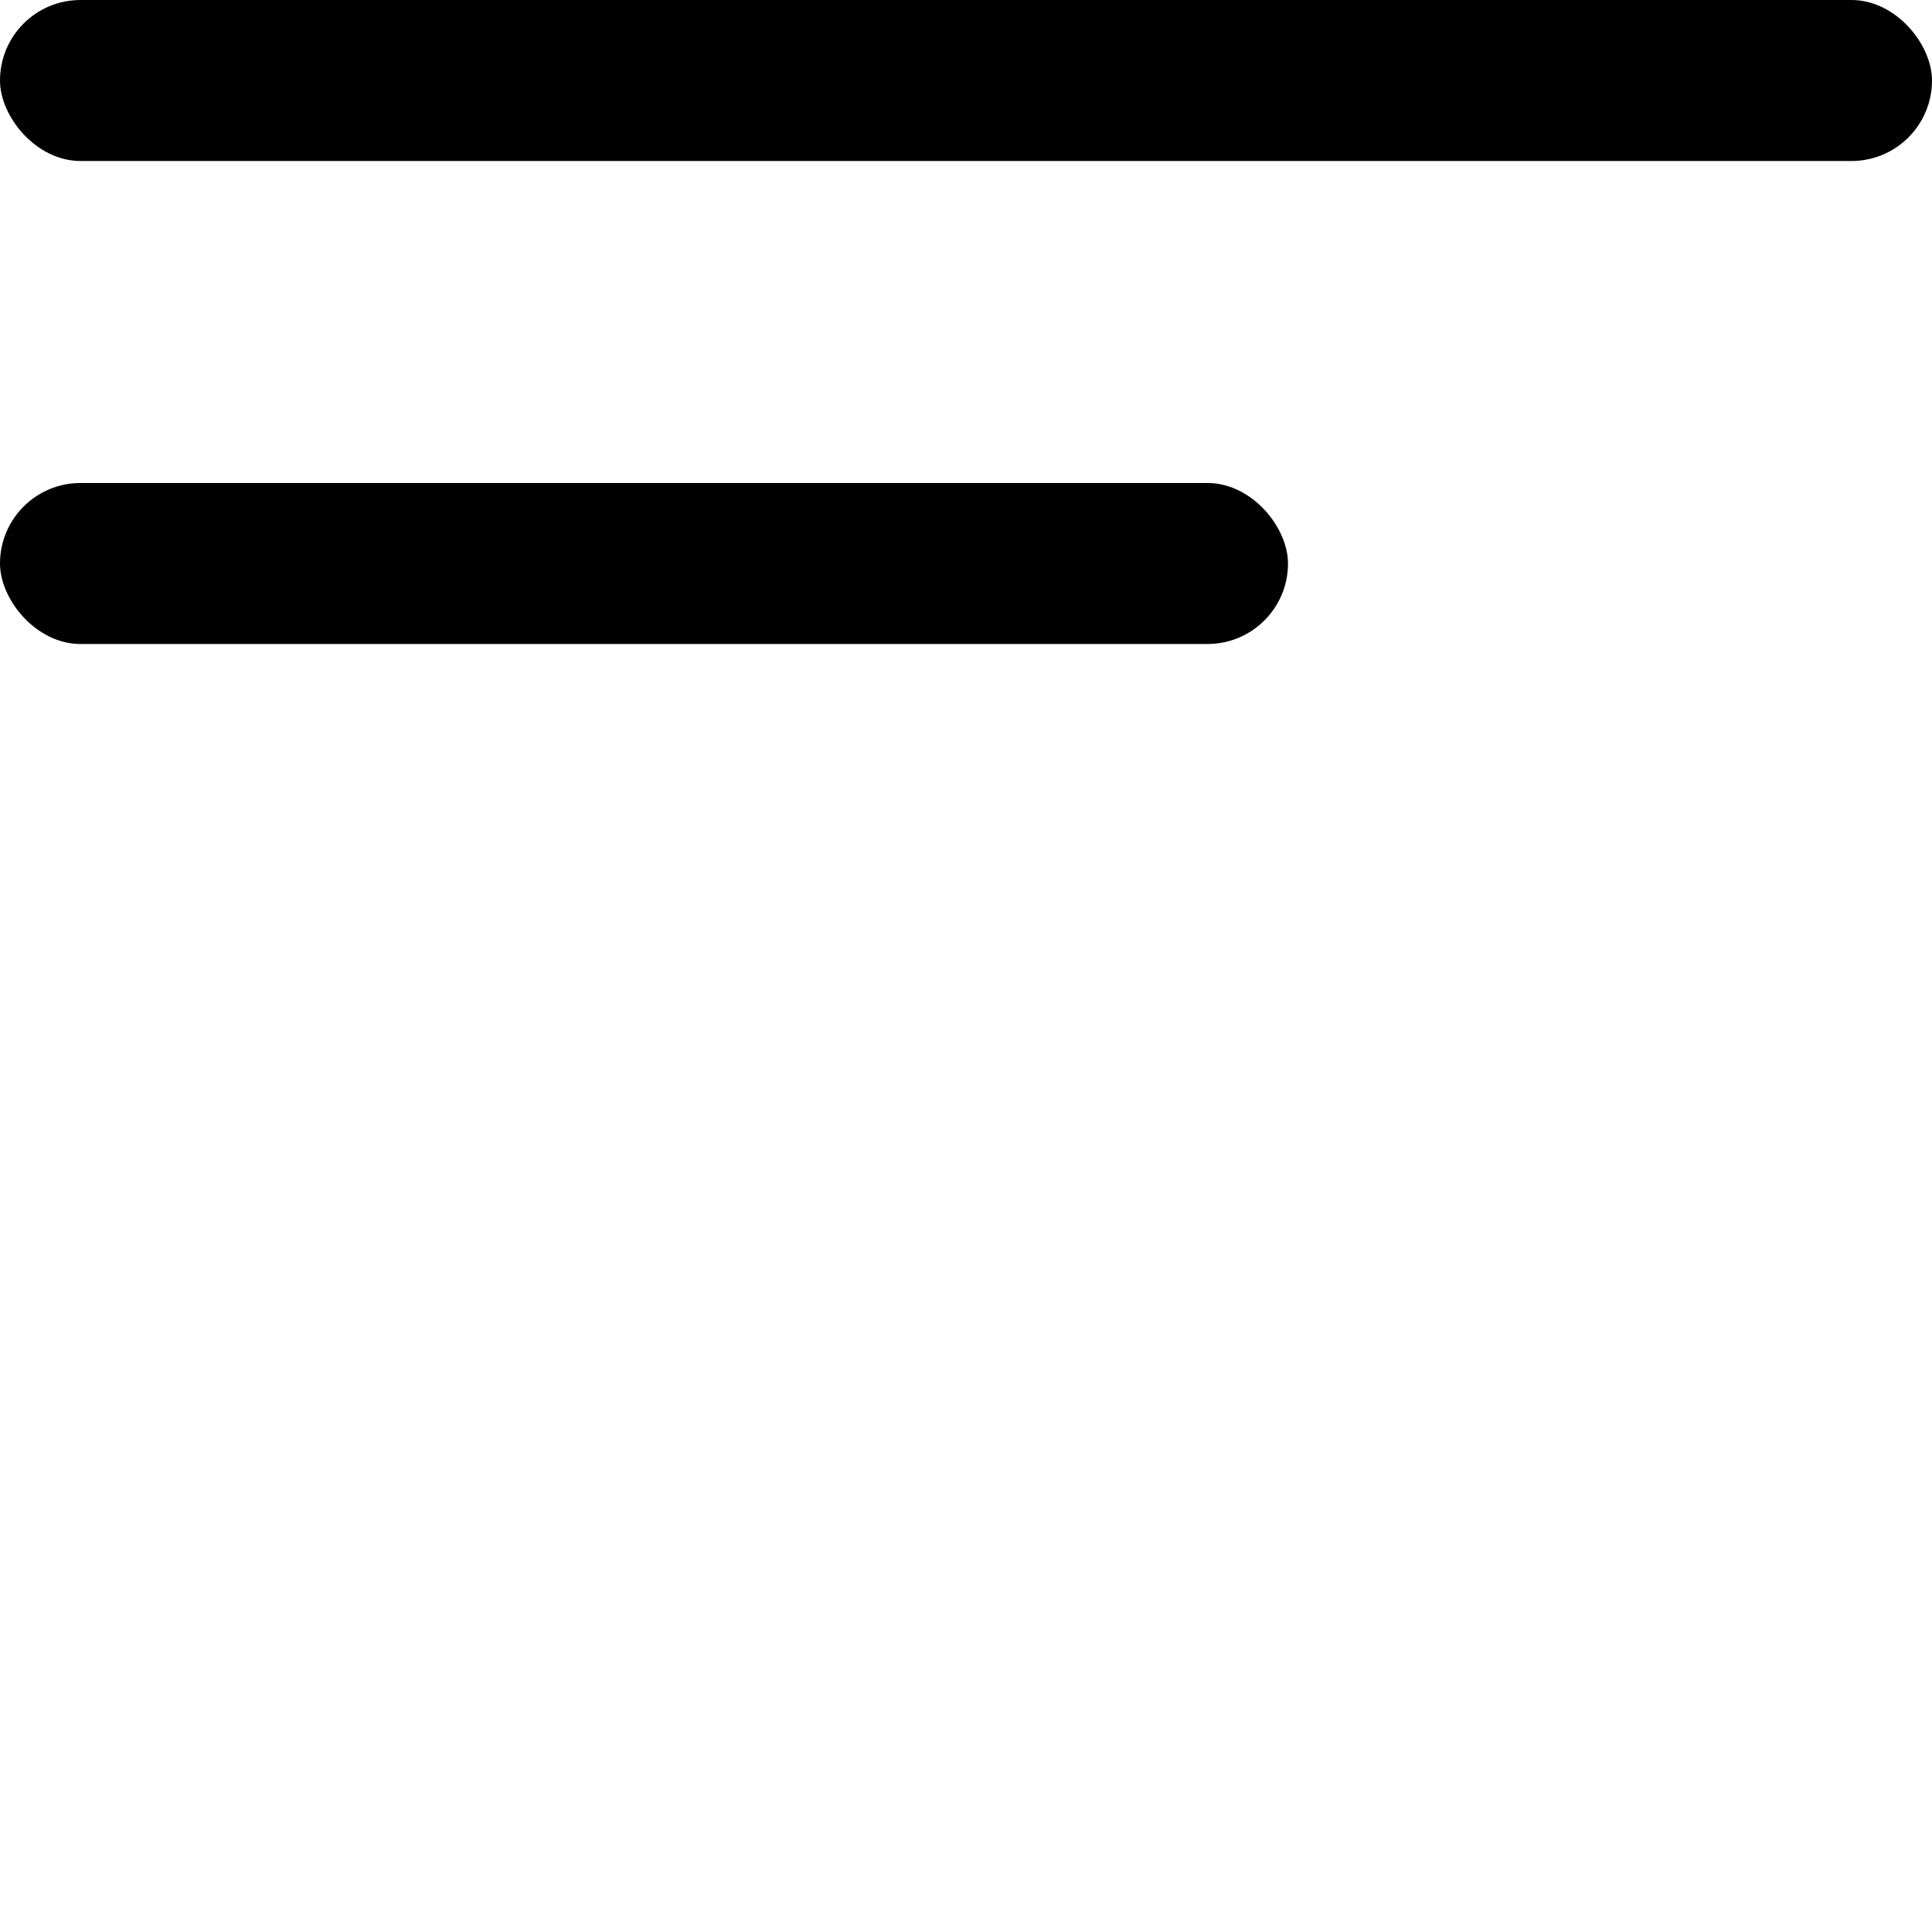 <svg width="36" height="36" fill="none" xmlns="http://www.w3.org/2000/svg">
    <rect width="36" height="3" rx="1.5" fill="black" />
    <rect y="9" width="24" height="3" rx="1.5" fill="black" />
</svg>